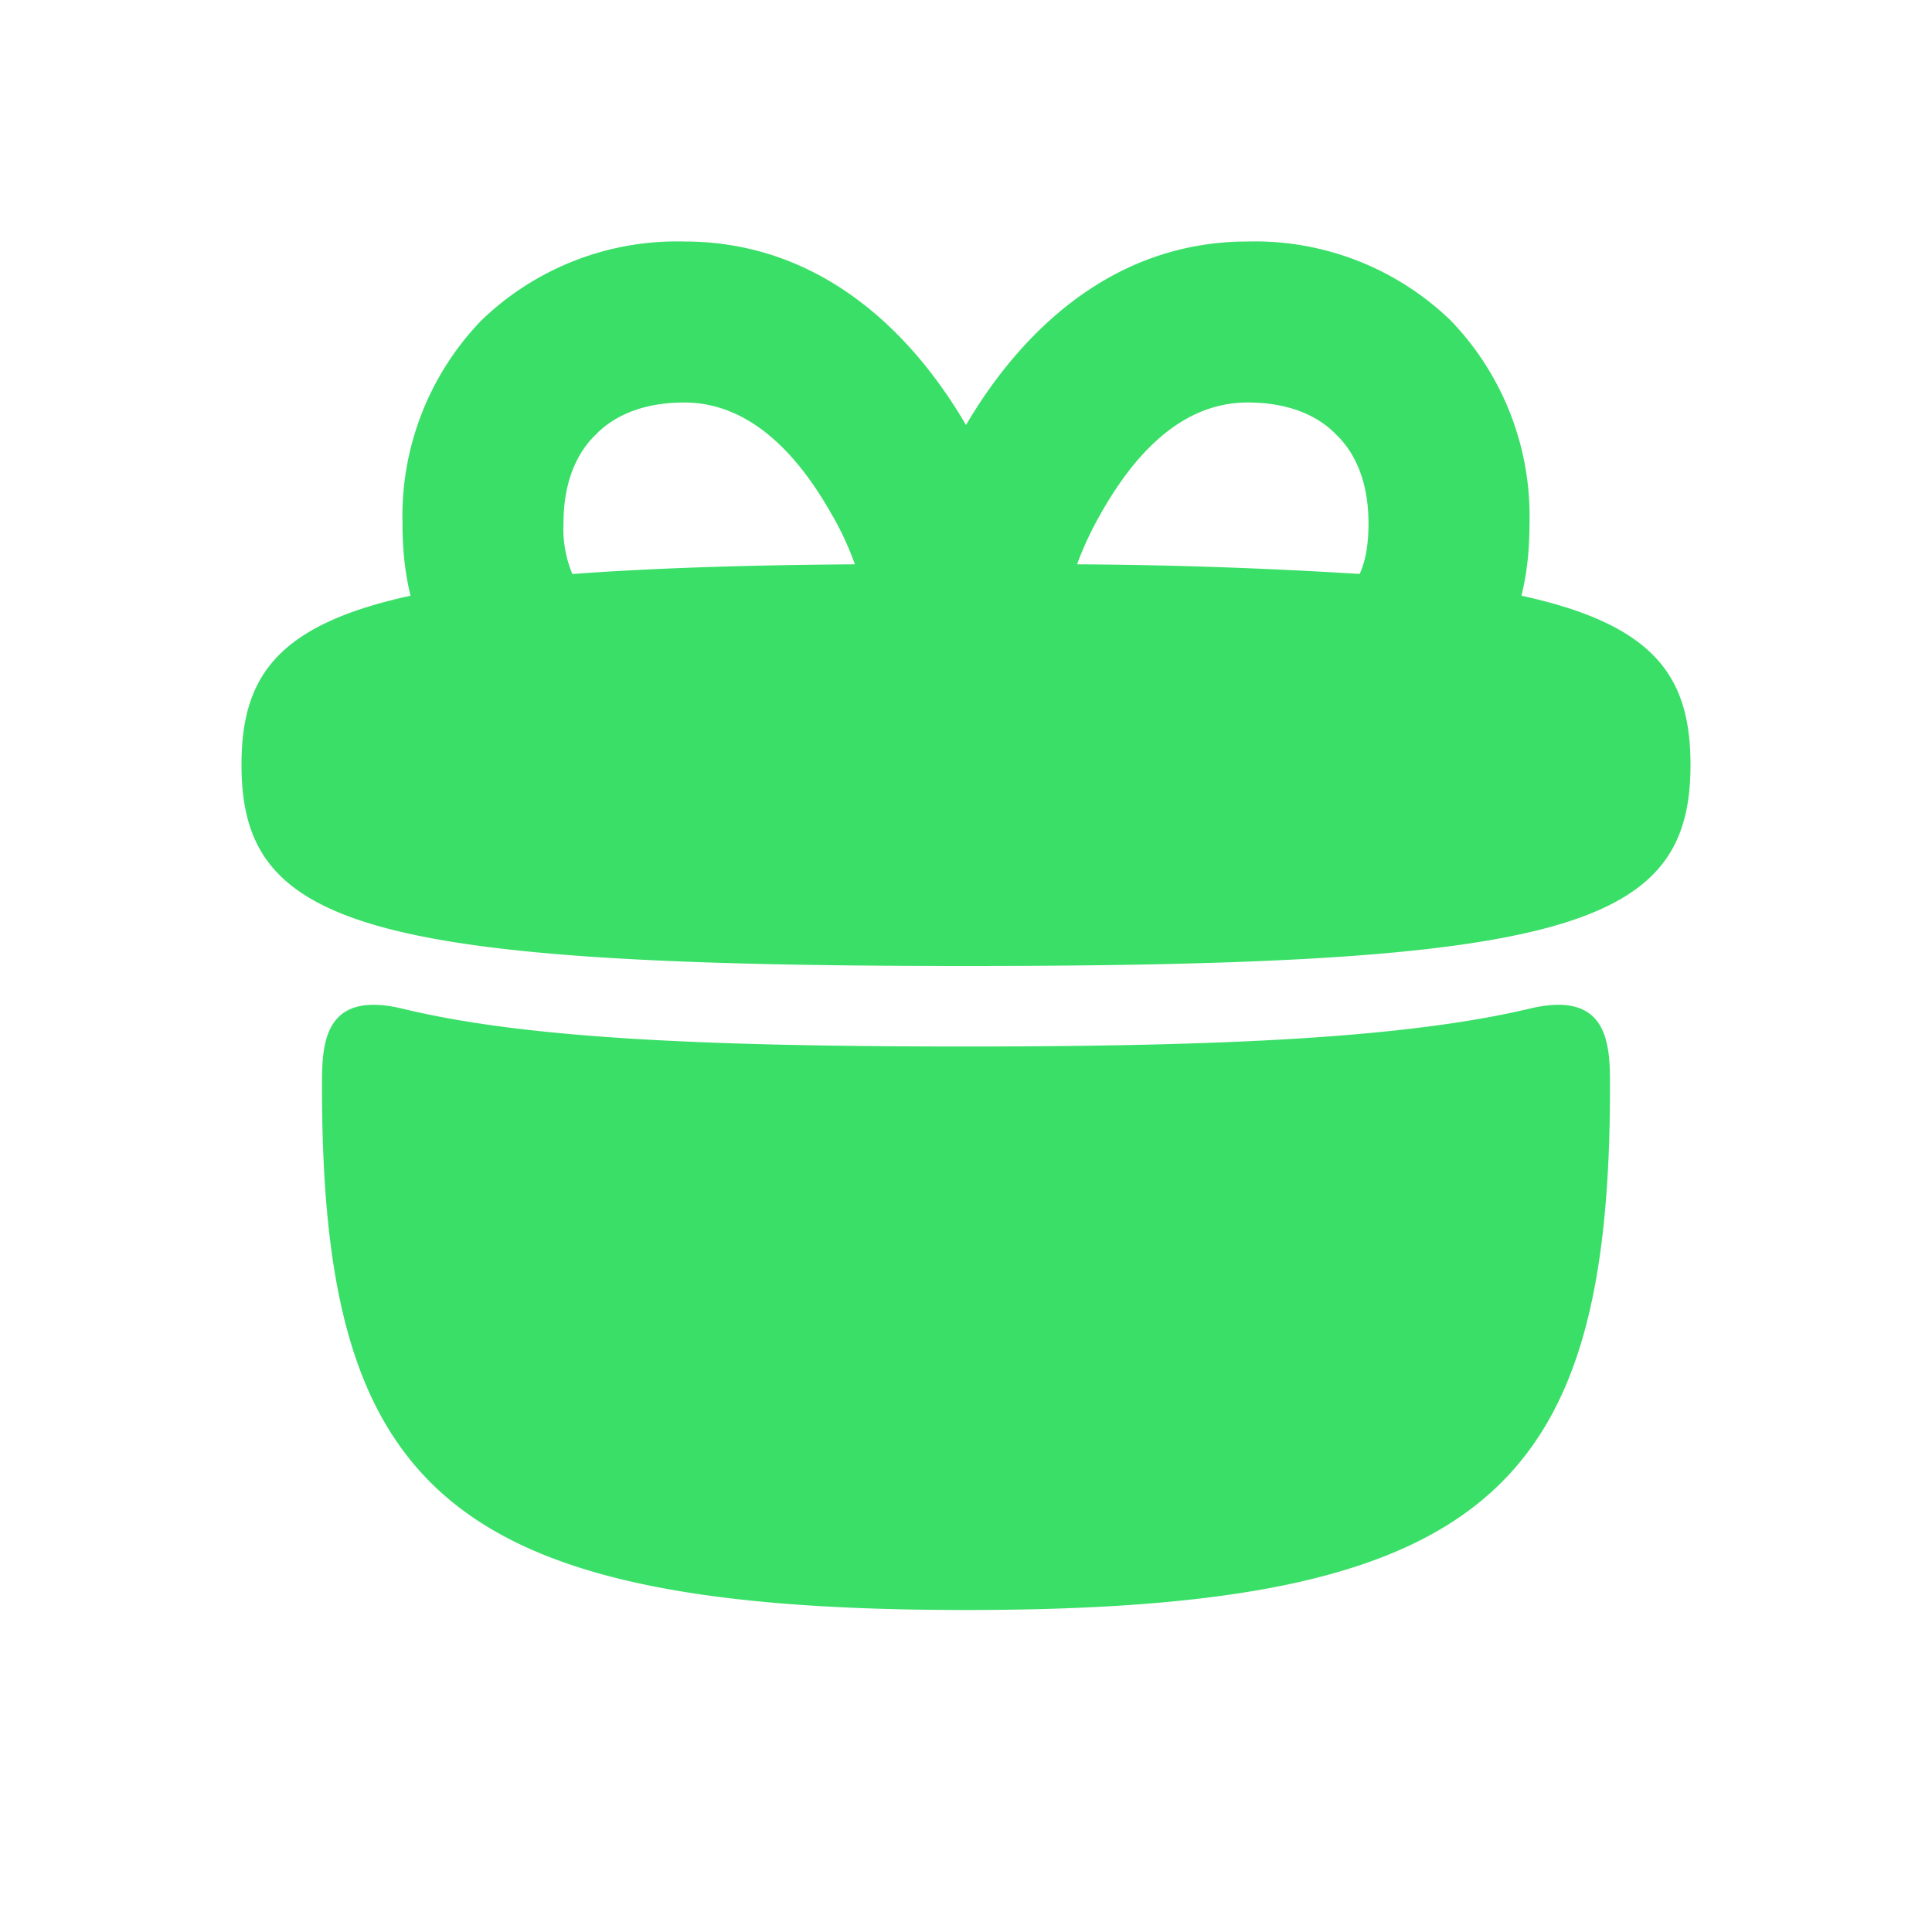 <svg viewBox="0 0 24 24" fill="none" xmlns="http://www.w3.org/2000/svg"><path d="M8.5 3a3.5 3.5 0 0 0-2.52.98 3.5 3.5 0 0 0-.98 2.52c0 .32.03.62.1.9-1.65.36-2.1 1-2.1 2.1 0 2 1.5 2.5 9 2.5s9-.5 9-2.5c0-1.1-.45-1.74-2.1-2.1.07-.28.1-.58.1-.9a3.5 3.5 0 0 0-.98-2.52 3.5 3.5 0 0 0-2.52-.98c-1.73 0-2.86 1.19-3.5 2.28-.64-1.1-1.77-2.28-3.5-2.28Zm-1.39 4.13a1.45 1.45 0 0 1-.11-.63c0-.52.17-.88.4-1.1.22-.23.58-.4 1.1-.4.71 0 1.32.49 1.82 1.37.12.2.22.42.3.64-1.4.01-2.56.05-3.5.12Zm6.27-.12c.08-.22.18-.43.3-.64.5-.88 1.1-1.37 1.82-1.37.52 0 .88.17 1.1.4.23.22.4.58.4 1.1 0 .31-.05.5-.11.63a62 62 0 0 0-3.51-.12Zm5.62 5.52c-1.52.36-3.77.47-7 .47s-5.48-.1-7-.47c-1-.24-1 .47-1 .97 0 5 1.54 6.5 8 6.5s8-1.5 8-6.5c0-.5 0-1.21-1-.97Z" fill="#3ADF68"/></svg>